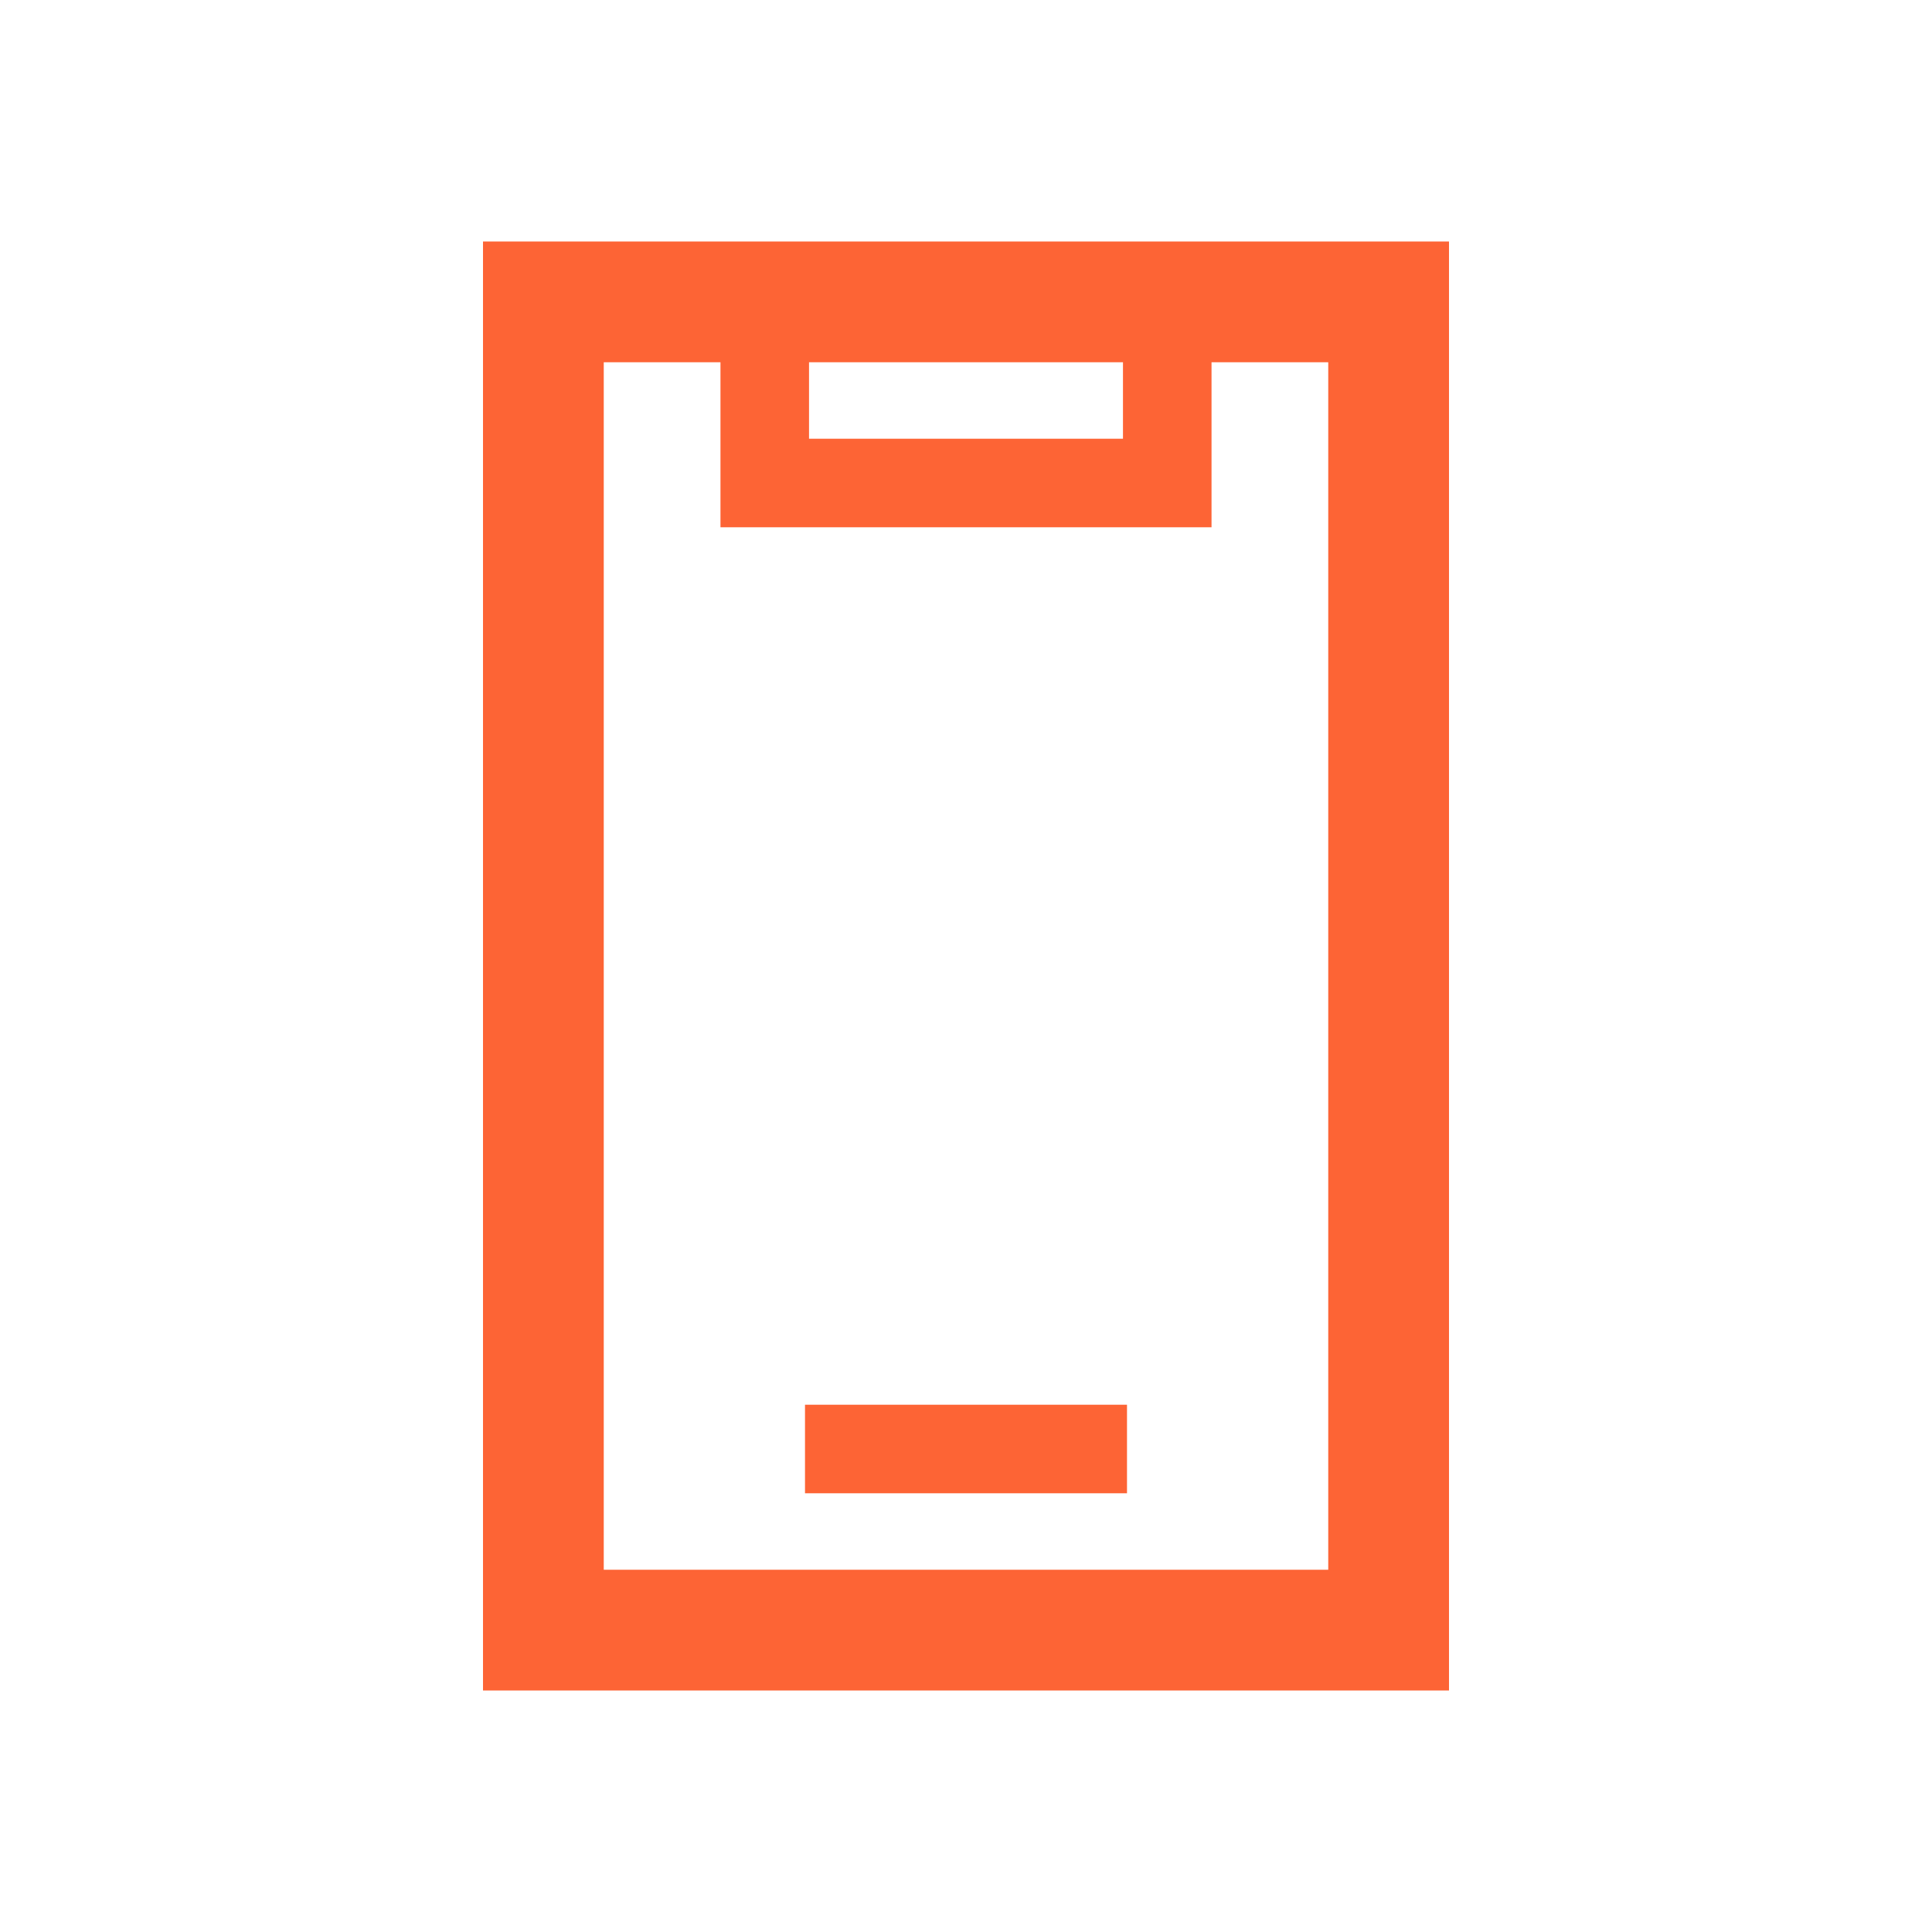 <?xml version="1.0" encoding="UTF-8"?>
<svg xmlns="http://www.w3.org/2000/svg" width="48" height="48" viewBox="0 0 48 48" fill="none">
  <rect x="13.5" y="7.5" width="21" height="33" stroke="#FD6435" stroke-width="3"></rect>
  <path d="M20 36H28" stroke="#FD6435" stroke-width="2.2"></path>
  <path d="M19 8V12H29V8" stroke="#FD6435" stroke-width="2.2"></path>
</svg>
